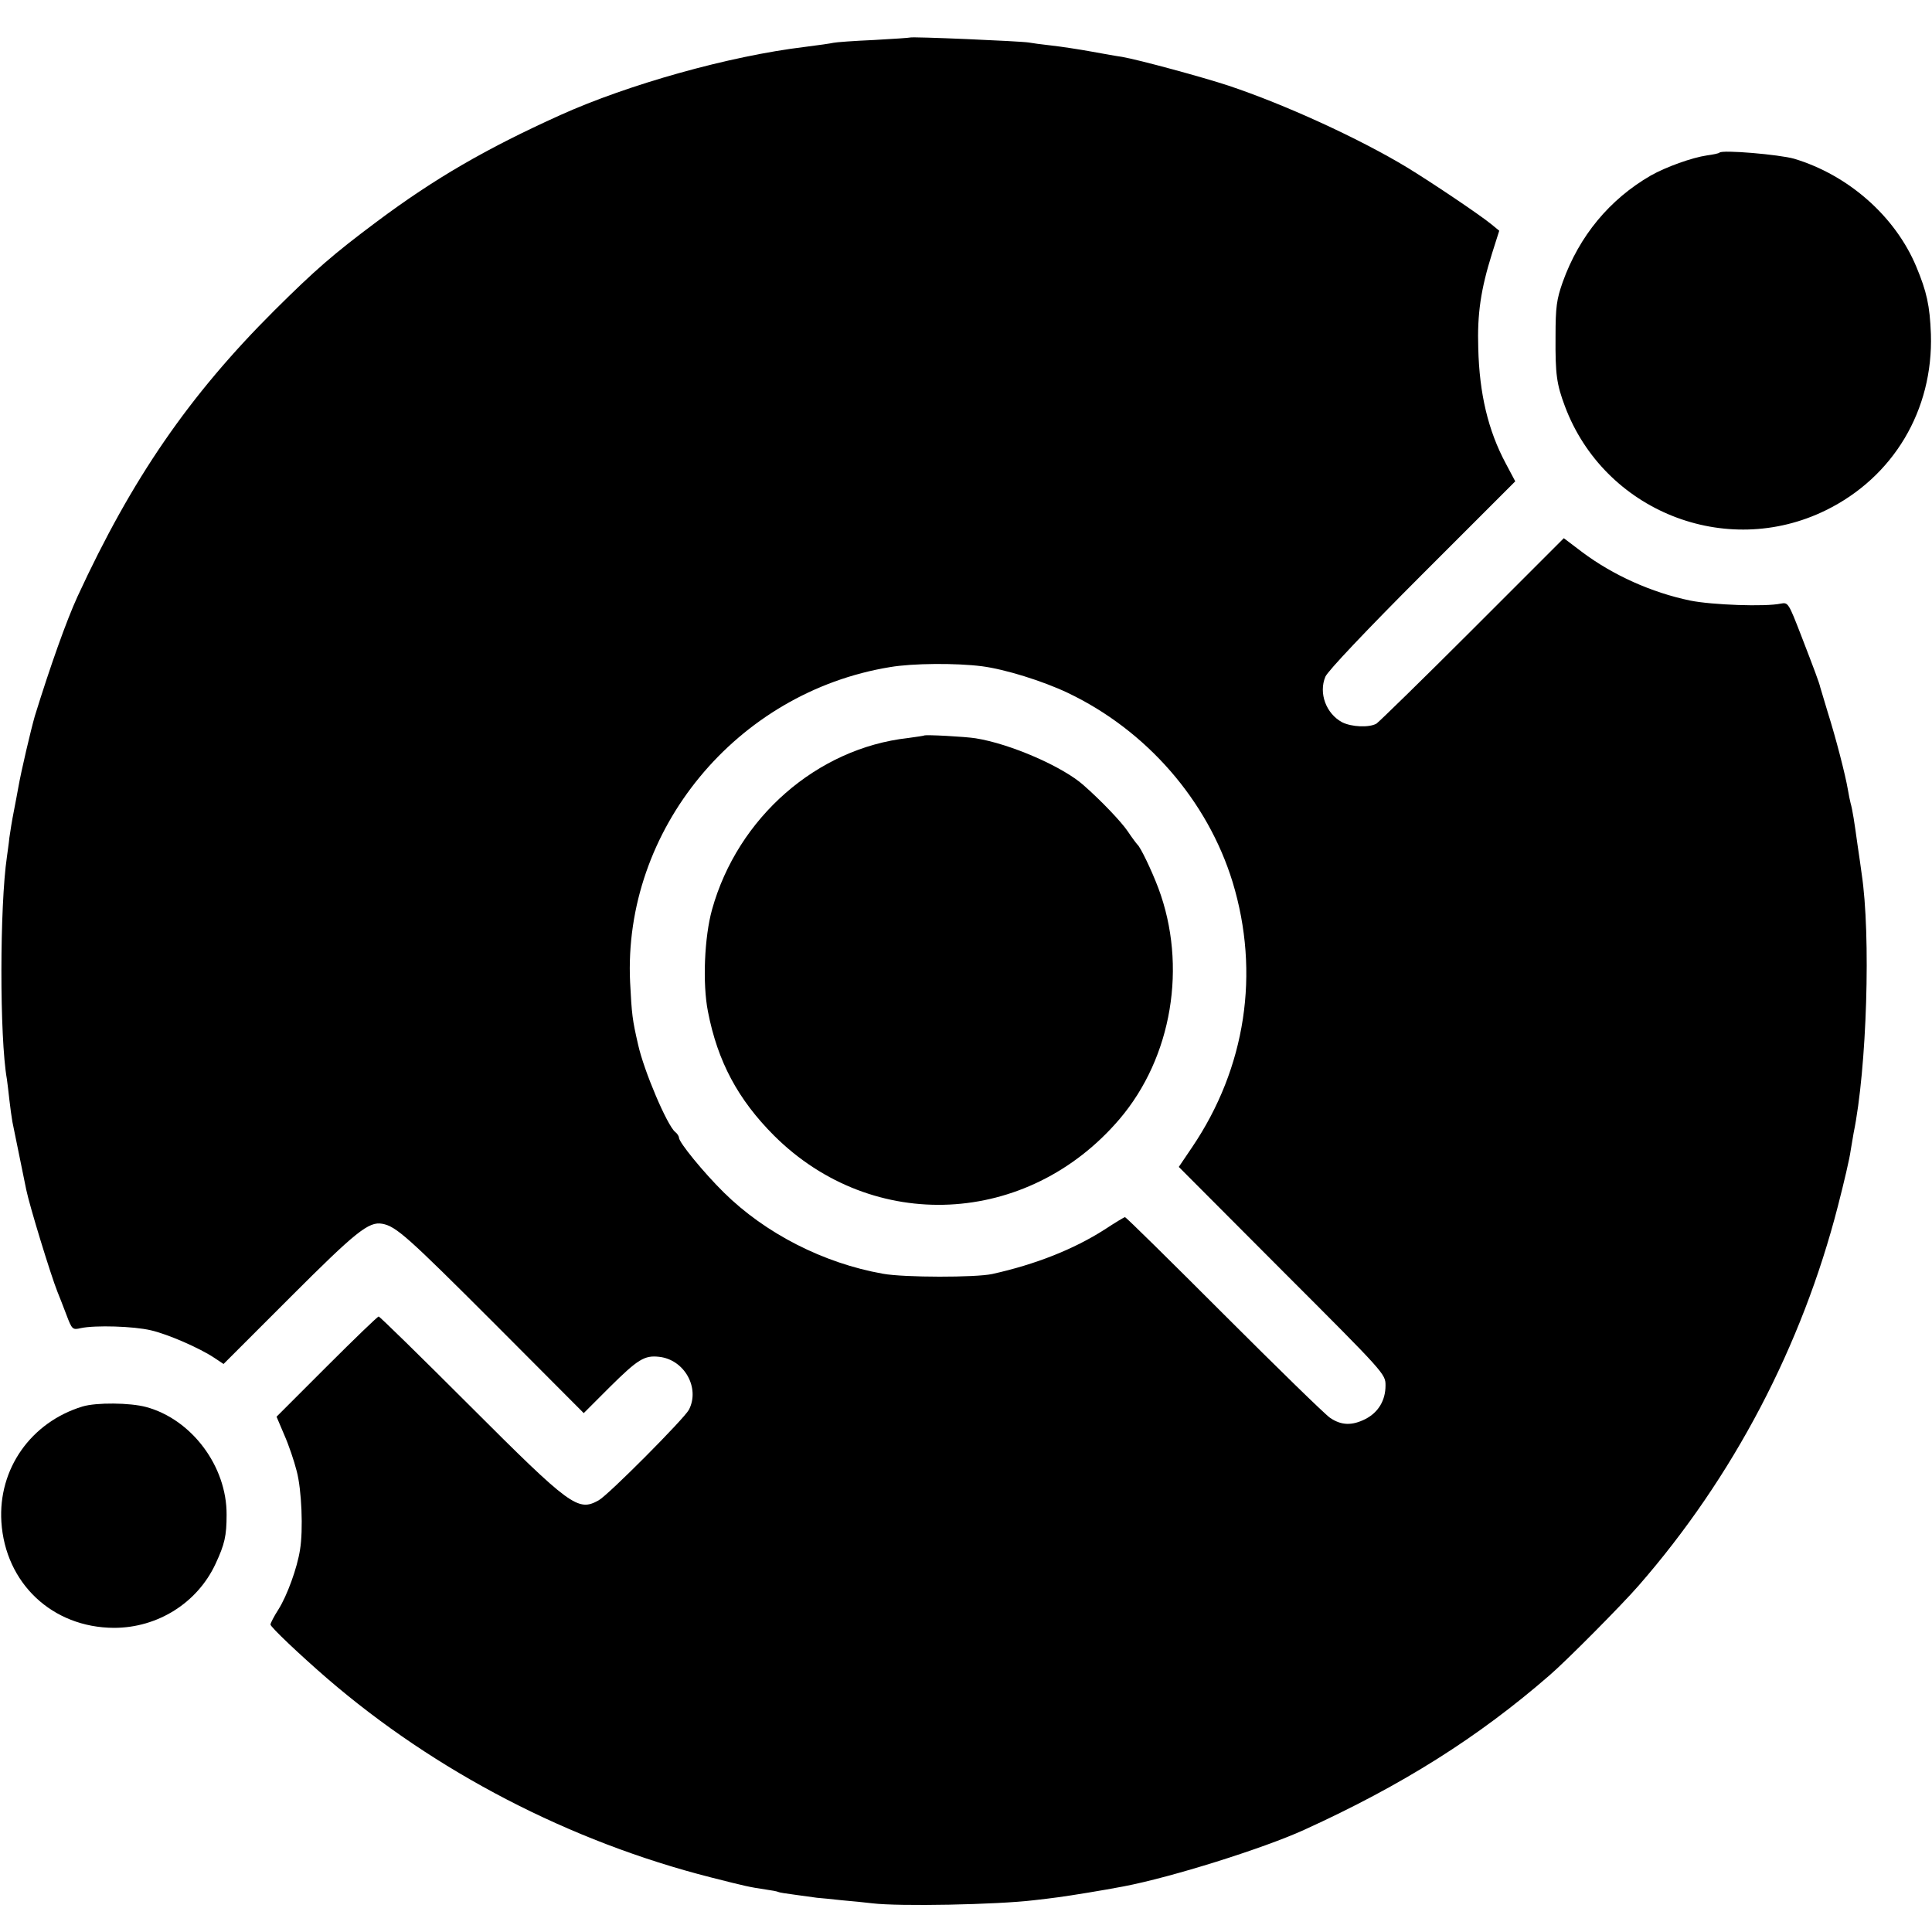 <?xml version="1.0" standalone="no"?>
<!DOCTYPE svg PUBLIC "-//W3C//DTD SVG 20010904//EN"
 "http://www.w3.org/TR/2001/REC-SVG-20010904/DTD/svg10.dtd">
<svg version="1.0" xmlns="http://www.w3.org/2000/svg"
 width="700pt" height="700pt" viewBox="0 0 700 700"
 preserveAspectRatio="xMidYMid meet">
<g transform="translate(0,700) scale(0.1,-0.1)"
fill="#000000" stroke="none">
<path d="M3297 6864 c-1 -1 -60 -5 -132 -9 -71 -3 -137 -8 -145 -10 -8 -2 -55
-9 -104 -15 -274 -33 -640 -136 -886 -247 -270 -122 -456 -230 -666 -387 -158
-118 -223 -175 -370 -321 -309 -308 -516 -609 -713 -1036 -40 -87 -99 -253
-155 -434 -14 -49 -49 -197 -60 -260 -3 -16 -10 -55 -16 -85 -6 -30 -13 -73
-16 -95 -2 -22 -7 -53 -9 -70 -26 -176 -27 -653 0 -805 2 -14 6 -47 9 -75 3
-27 8 -63 11 -80 5 -25 39 -192 50 -245 12 -59 89 -310 113 -370 6 -14 20 -51
32 -82 21 -56 23 -57 53 -50 52 11 191 7 254 -8 61 -14 176 -64 230 -100 l33
-22 242 242 c238 238 284 275 333 266 50 -9 92 -47 405 -360 l325 -326 95 95
c101 100 125 115 178 109 92 -10 149 -113 108 -192 -17 -32 -292 -309 -327
-328 -75 -42 -102 -22 -465 341 -179 179 -328 325 -332 325 -4 0 -89 -82 -188
-181 l-182 -182 28 -66 c16 -36 36 -95 45 -131 18 -67 24 -214 12 -285 -10
-66 -47 -167 -78 -216 -16 -25 -29 -50 -29 -55 0 -9 108 -111 205 -195 392
-338 879 -591 1390 -721 130 -33 139 -35 199 -44 22 -3 43 -7 46 -9 3 -2 30
-6 60 -10 30 -4 66 -9 80 -11 14 -1 54 -5 90 -9 36 -3 85 -8 110 -11 97 -12
452 -5 585 11 28 3 68 8 90 11 45 6 162 25 235 39 174 33 508 138 655 205 356
162 630 335 888 559 61 52 265 258 324 326 343 393 592 869 722 1375 22 85 43
175 46 200 4 25 9 54 11 65 48 233 63 717 29 940 -2 17 -9 64 -15 105 -11 80
-18 126 -25 150 -2 8 -7 31 -10 50 -9 53 -43 185 -73 280 -14 47 -26 87 -27
90 -3 15 -23 68 -67 182 -48 124 -49 126 -76 121 -55 -12 -249 -5 -328 11
-140 29 -280 92 -392 176 l-66 50 -331 -331 c-182 -182 -339 -335 -348 -341
-27 -15 -90 -12 -124 5 -58 31 -86 105 -61 165 7 19 152 172 350 370 l338 338
-35 66 c-63 118 -95 251 -99 416 -4 125 9 213 50 344 l26 82 -28 23 c-44 36
-220 154 -307 207 -176 106 -443 228 -647 296 -91 30 -322 93 -385 104 -16 2
-66 11 -110 19 -44 8 -109 18 -145 22 -36 4 -73 9 -83 11 -31 5 -425 22 -430
18z m261 -2278 c84 -11 219 -53 310 -96 286 -136 507 -390 598 -686 100 -329
48 -673 -147 -961 l-48 -71 374 -375 c374 -374 375 -375 375 -417 0 -54 -26
-97 -72 -121 -49 -25 -88 -24 -129 4 -19 13 -192 182 -385 375 -194 194 -354
352 -358 352 -3 0 -36 -20 -74 -45 -111 -71 -249 -126 -407 -161 -60 -13 -319
-13 -396 1 -215 38 -426 146 -576 294 -74 73 -163 182 -163 199 0 5 -6 15 -14
21 -29 24 -113 221 -134 316 -21 91 -23 109 -29 226 -26 552 385 1051 942
1142 82 14 239 15 333 3z"/>
<path d="M3348 4335 c-2 -1 -28 -5 -58 -9 -330 -37 -617 -288 -710 -621 -28
-100 -35 -269 -15 -370 35 -181 109 -319 240 -450 358 -356 919 -329 1251 60
191 224 246 556 141 837 -25 66 -65 149 -76 158 -3 3 -19 24 -35 48 -23 34
-95 110 -160 167 -75 67 -265 150 -391 170 -37 6 -183 14 -187 10z"/>
<path d="M6230 6447 c-3 -3 -23 -7 -45 -10 -55 -8 -149 -42 -204 -73 -150 -87
-259 -219 -319 -386 -22 -63 -26 -89 -26 -198 -1 -137 4 -172 34 -252 142
-379 582 -555 945 -377 245 120 390 363 381 639 -4 103 -15 153 -53 244 -76
182 -246 332 -443 391 -53 15 -260 33 -270 22z"/>
<path d="M299 1904 c-187 -57 -306 -226 -294 -418 14 -222 184 -383 408 -384
158 0 302 90 368 232 33 71 40 101 40 178 1 175 -126 345 -291 390 -59 16
-181 17 -231 2z"/>
</g>
</svg>
